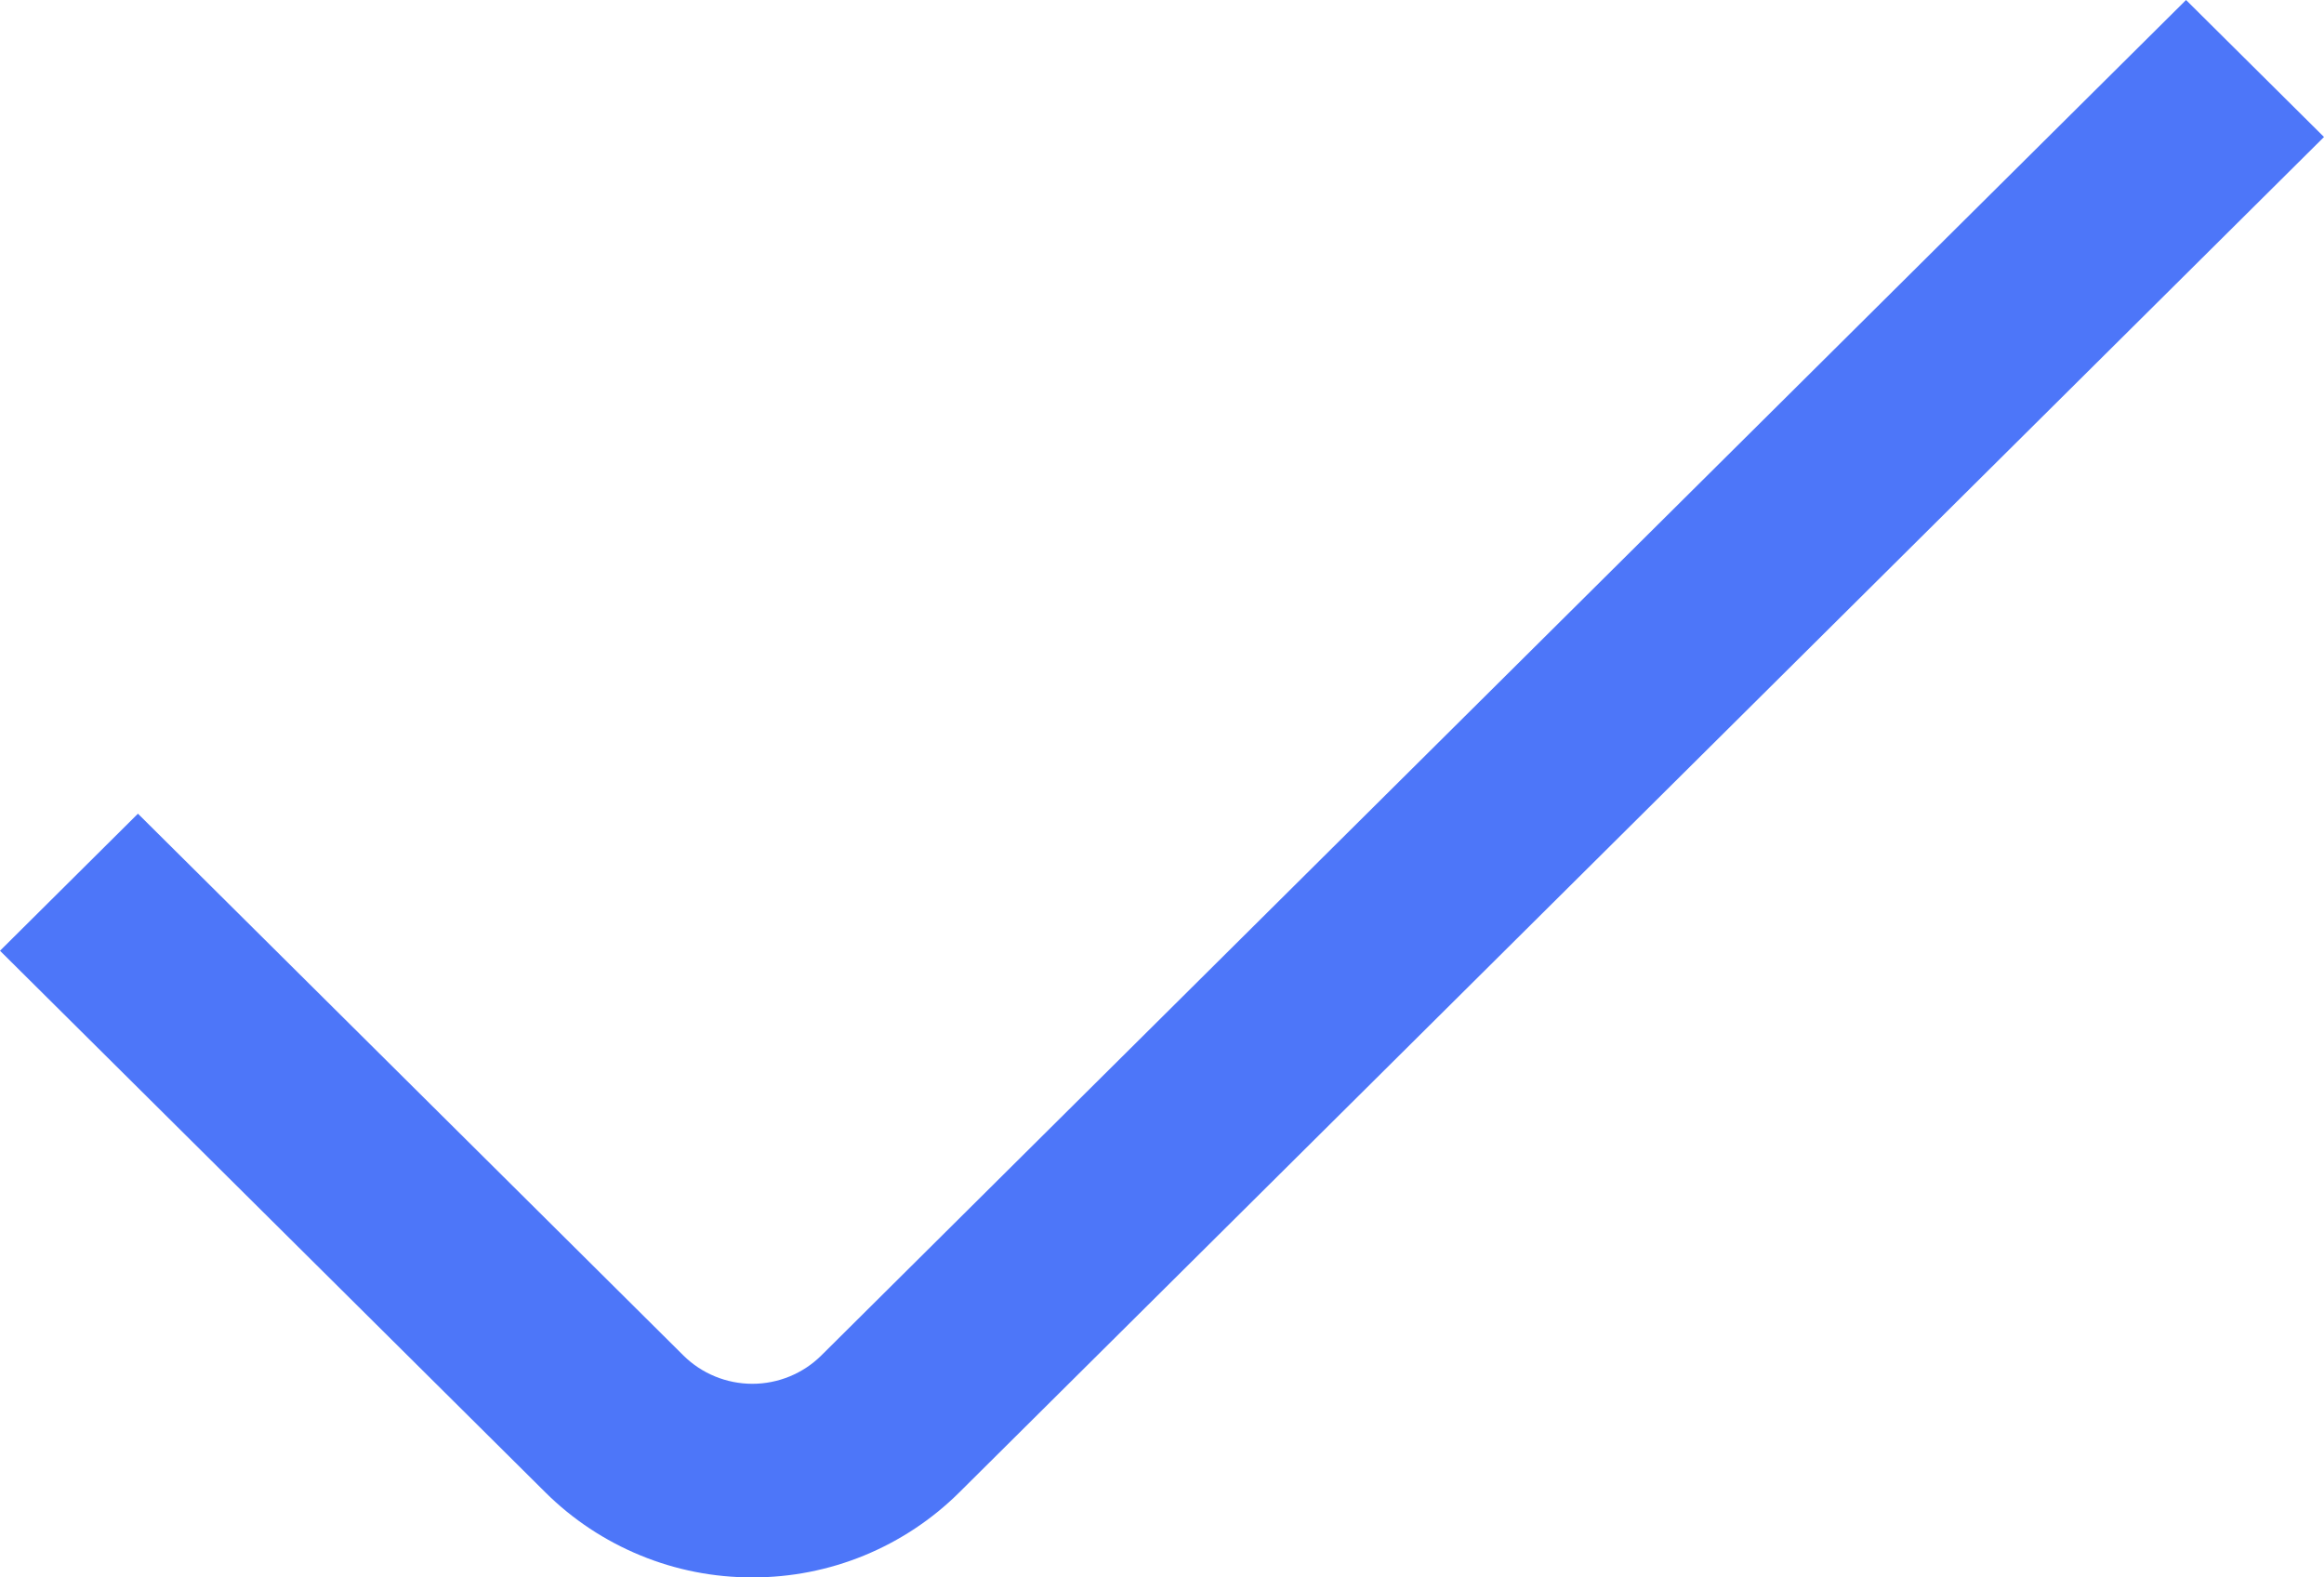 <?xml version="1.0" encoding="UTF-8"?> <svg xmlns="http://www.w3.org/2000/svg" width="28" height="19" viewBox="0 0 28 19" fill="none"> <path d="M9.065 19C8.602 19.001 8.143 18.911 7.716 18.735C7.288 18.559 6.899 18.302 6.572 17.977L0 11.452L1.662 9.801L8.234 16.327C8.454 16.545 8.753 16.668 9.065 16.668C9.376 16.668 9.675 16.545 9.895 16.327L26.338 -0L28 1.65L11.557 17.977C11.23 18.302 10.841 18.559 10.414 18.735C9.986 18.911 9.527 19.001 9.065 19Z" fill="#4D76F9"></path> </svg> 